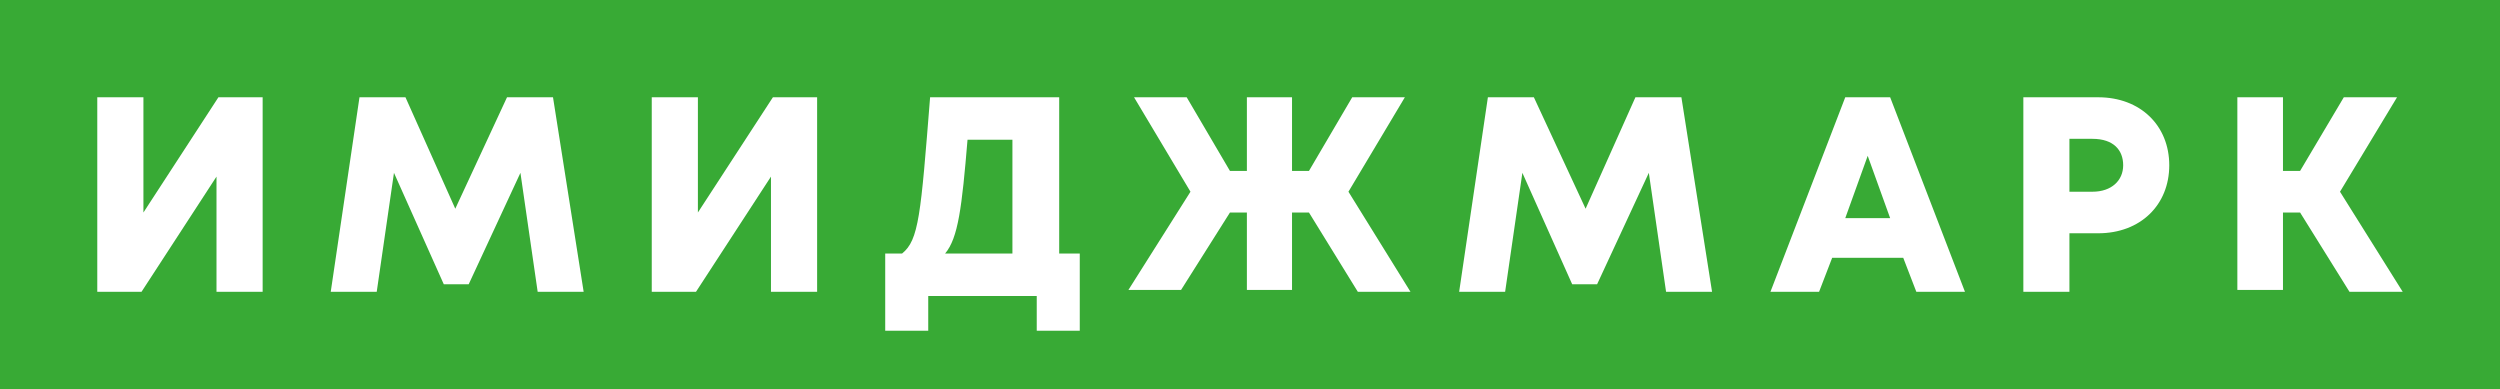 <svg width="257" height="40" viewBox="0 0 257 40" fill="none" xmlns="http://www.w3.org/2000/svg">
<rect x="0" y="0" width="257" height="40" fill="#333333" stroke="none"/>
<g clip-path="url(#clip0_4798_45)">
<path d="M257 0H0V40H257V0Z" fill="#38AA35"/>
<path d="M27 10V30H22.256V18.155L14.546 30H10V10H14.744V21.845L22.453 10H27Z" fill="white"/>
<path d="M55.273 30L53.5 17.767L48.182 29.223H45.621L40.5 17.767L38.727 30H34L36.955 10H41.682L46.803 21.456L52.121 10H56.849L60 30H55.273Z" fill="white"/>
<path d="M84 10V30H79.256V18.155L71.546 30H67V10H71.744V21.845L79.454 10H84Z" fill="white"/>
<path d="M111 26.066V34H106.577V30.43H95.423V34H91V26.066H92.731C94.462 24.678 94.654 22.099 95.615 10H108.885V26.066H111ZM97.154 26.066H104.077V14.364H99.462C98.885 21.306 98.5 24.479 97.154 26.066Z" fill="white"/>
<path d="M134.56 21.845H132.82V29.806H128.18V21.845H126.44L121.413 29.806H116L122.38 19.709L116.58 10H121.993L126.44 17.573H128.18V10H132.82V17.573H134.56L139.007 10H144.42L138.62 19.709L145 30H139.587L134.56 21.845Z" fill="white"/>
<path d="M171.273 30L169.5 17.767L164.182 29.223H161.621L156.5 17.767L154.727 30H150L152.955 10H157.682L163 21.456L168.121 10H172.848L176 30H171.273Z" fill="white"/>
<path d="M195.654 26.505H188.346L187 30H182L189.692 10H194.308L202 30H197L195.654 26.505ZM189.692 22.427H194.308L192 16.019L189.692 22.427Z" fill="white"/>
<path d="M223 16.99C223 21.068 220.039 23.981 215.697 23.981H212.737V30H208V10H215.697C220.039 10 223 12.913 223 16.99ZM218.263 16.99C218.263 15.437 217.276 14.272 215.105 14.272H212.737V19.709H215.105C217.079 19.709 218.263 18.544 218.263 16.99Z" fill="white"/>
<path d="M236.448 21.845H234.69V29.806H230V10H234.69V17.573H236.448L240.943 10H246.414L240.552 19.709L247 30H241.529L236.448 21.845Z" fill="white"/>
</g>
<defs>
<clipPath id="clip0_4798_45">
<rect width="257" height="40" fill="white"/>
</clipPath>
</defs>
</svg>